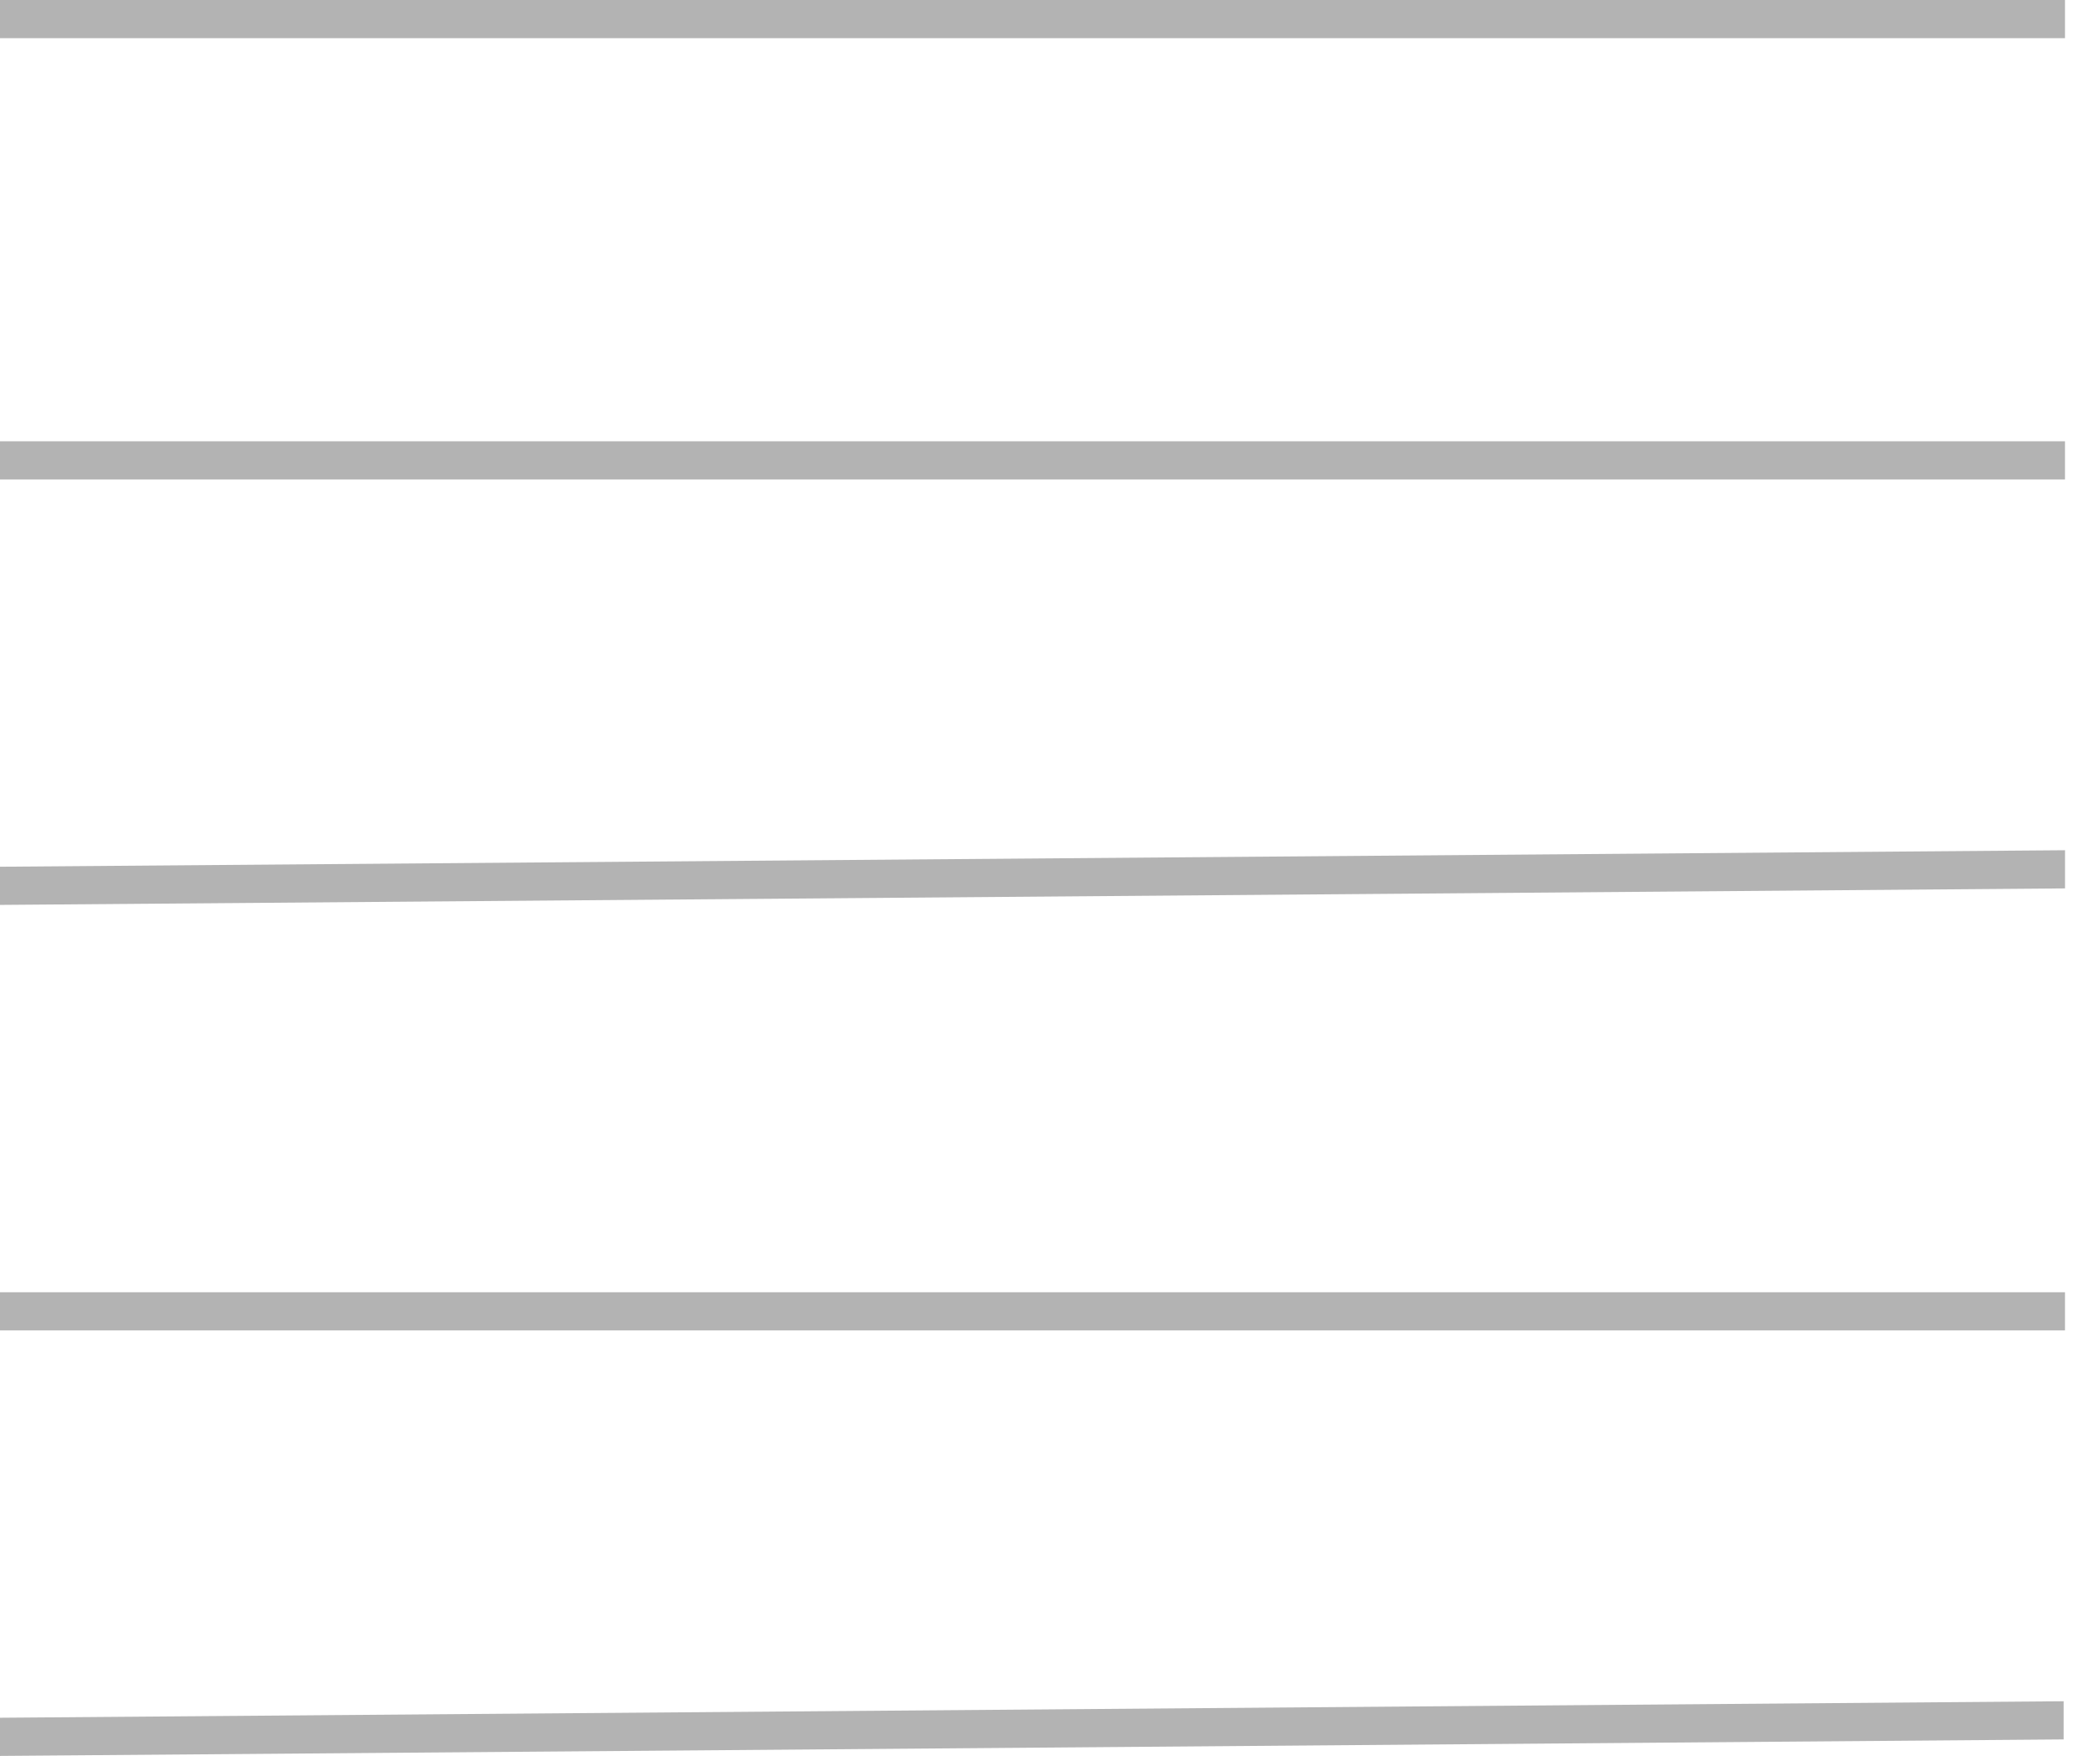 <svg width="55" height="46" viewBox="0 0 55 46" fill="none" xmlns="http://www.w3.org/2000/svg">
<line y1="-0.5" x2="54.084" y2="-0.5" transform="matrix(1 -0.008 0 1 0 23.706)" stroke="black" stroke-opacity="0.3"/>
<line y1="0.5" x2="54.083" y2="0.5" stroke="black" stroke-opacity="0.3"/>
<line y1="12.06" x2="54.083" y2="12.06" stroke="black" stroke-opacity="0.3"/>
<line y1="34.353" x2="54.083" y2="34.353" stroke="black" stroke-opacity="0.3"/>
<line y1="-0.5" x2="54.048" y2="-0.5" transform="matrix(1 -0.008 0 1 0 46)" stroke="black" stroke-opacity="0.3"/>
</svg>
